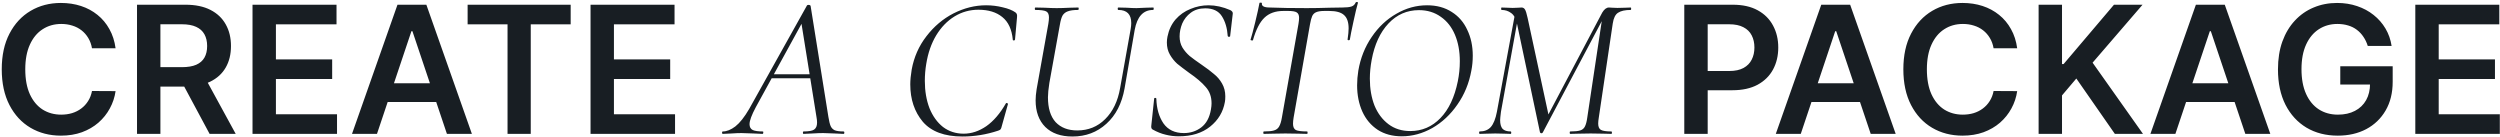 <?xml version="1.0" encoding="UTF-8"?> <svg xmlns="http://www.w3.org/2000/svg" width="915" height="50" viewBox="0 0 915 50" fill="none"><path d="M42.303 17.677H33.67C33.424 16.262 32.97 15.007 32.309 13.915C31.647 12.807 30.824 11.868 29.839 11.099C28.854 10.329 27.731 9.752 26.469 9.368C25.222 8.967 23.876 8.767 22.429 8.767C19.86 8.767 17.582 9.414 15.597 10.706C13.612 11.983 12.058 13.861 10.934 16.338C9.811 18.8 9.249 21.809 9.249 25.364C9.249 28.98 9.811 32.027 10.934 34.504C12.073 36.966 13.627 38.828 15.597 40.09C17.582 41.337 19.852 41.96 22.406 41.96C23.822 41.96 25.145 41.775 26.377 41.406C27.623 41.021 28.739 40.459 29.723 39.721C30.724 38.982 31.562 38.074 32.239 36.997C32.932 35.92 33.409 34.689 33.67 33.304L42.303 33.35C41.98 35.597 41.28 37.705 40.203 39.675C39.141 41.644 37.748 43.383 36.025 44.891C34.301 46.384 32.286 47.553 29.977 48.4C27.669 49.231 25.107 49.646 22.291 49.646C18.136 49.646 14.428 48.684 11.165 46.761C7.903 44.837 5.333 42.06 3.456 38.428C1.578 34.797 0.64 30.442 0.64 25.364C0.64 20.27 1.586 15.915 3.479 12.299C5.371 8.667 7.949 5.89 11.211 3.966C14.474 2.043 18.167 1.081 22.291 1.081C24.922 1.081 27.369 1.45 29.631 2.189C31.893 2.928 33.909 4.012 35.679 5.444C37.448 6.859 38.903 8.598 40.041 10.66C41.195 12.707 41.949 15.046 42.303 17.677ZM50.146 49V1.727H67.873C71.504 1.727 74.551 2.358 77.013 3.62C79.491 4.882 81.361 6.652 82.623 8.929C83.9 11.191 84.538 13.83 84.538 16.846C84.538 19.878 83.892 22.509 82.599 24.74C81.322 26.956 79.437 28.672 76.944 29.888C74.451 31.088 71.389 31.688 67.757 31.688H55.131V24.579H66.603C68.727 24.579 70.466 24.287 71.82 23.702C73.174 23.102 74.174 22.232 74.821 21.093C75.482 19.939 75.813 18.524 75.813 16.846C75.813 15.169 75.482 13.738 74.821 12.553C74.159 11.353 73.151 10.445 71.797 9.829C70.443 9.198 68.696 8.883 66.557 8.883H58.709V49H50.146ZM74.567 27.579L86.269 49H76.713L65.218 27.579H74.567ZM92.421 49V1.727H123.167V8.906H100.985V21.74H121.574V28.918H100.985V41.821H123.351V49H92.421ZM137.974 49H128.833L145.476 1.727H156.048L172.713 49H163.572L150.946 11.422H150.577L137.974 49ZM138.274 30.465H163.203V37.343H138.274V30.465ZM171.149 8.906V1.727H208.866V8.906H194.255V49H185.76V8.906H171.149ZM216.137 49V1.727H246.883V8.906H224.7V21.74H245.29V28.918H224.7V41.821H247.067V49H216.137ZM264.564 49C264.366 49 264.268 48.852 264.268 48.556C264.268 48.26 264.366 48.112 264.564 48.112C265.994 48.112 267.524 47.495 269.152 46.262C270.78 44.979 272.457 42.858 274.184 39.898L295.348 2.01C295.446 1.862 295.619 1.788 295.866 1.788C296.31 1.788 296.581 1.911 296.68 2.158L303.192 42.784C303.438 44.313 303.71 45.423 304.006 46.114C304.302 46.805 304.795 47.323 305.486 47.668C306.226 47.964 307.311 48.112 308.742 48.112C308.939 48.112 309.038 48.26 309.038 48.556C309.038 48.852 308.939 49 308.742 49C308.002 49 306.892 48.951 305.412 48.852C303.636 48.753 302.254 48.704 301.268 48.704C300.232 48.704 298.924 48.753 297.346 48.852C295.866 48.951 294.78 49 294.09 49C293.942 49 293.868 48.852 293.868 48.556C293.868 48.26 293.942 48.112 294.09 48.112C295.964 48.112 297.247 47.89 297.938 47.446C298.678 46.953 299.048 46.089 299.048 44.856C299.048 44.264 298.974 43.573 298.826 42.784L293.202 7.782L295.052 5.636L276.626 39.232C275.096 42.093 274.332 44.165 274.332 45.448C274.332 46.484 274.726 47.199 275.516 47.594C276.305 47.939 277.514 48.112 279.142 48.112C279.339 48.112 279.413 48.26 279.364 48.556C279.364 48.852 279.265 49 279.068 49C278.525 49 277.415 48.951 275.738 48.852C273.863 48.753 272.408 48.704 271.372 48.704C270.336 48.704 269.127 48.753 267.746 48.852C266.364 48.951 265.304 49 264.564 49ZM282.472 27.17H298.382L298.53 28.65H281.362L282.472 27.17ZM352.252 49.962C345.691 49.962 340.856 48.161 337.748 44.56C334.69 40.909 333.16 36.346 333.16 30.87C333.16 29.341 333.333 27.54 333.678 25.468C334.517 20.88 336.318 16.81 339.08 13.258C341.843 9.657 345.148 6.869 348.996 4.896C352.894 2.923 356.865 1.936 360.91 1.936C362.982 1.936 365.005 2.183 366.978 2.676C368.952 3.12 370.506 3.737 371.64 4.526C371.936 4.773 372.109 4.995 372.158 5.192C372.257 5.389 372.282 5.759 372.232 6.302L371.492 14.516C371.443 14.713 371.295 14.812 371.048 14.812C370.802 14.812 370.678 14.713 370.678 14.516C370.333 10.767 369.05 8.004 366.83 6.228C364.66 4.452 361.749 3.564 358.098 3.564C354.941 3.564 352.03 4.378 349.366 6.006C346.702 7.634 344.458 9.953 342.632 12.962C340.856 15.922 339.648 19.4 339.006 23.396C338.661 25.419 338.488 27.491 338.488 29.612C338.488 33.312 339.056 36.642 340.19 39.602C341.374 42.513 343.027 44.807 345.148 46.484C347.319 48.112 349.835 48.926 352.696 48.926C355.558 48.926 358.32 48.013 360.984 46.188C363.648 44.313 366.041 41.526 368.162 37.826C368.261 37.727 368.335 37.678 368.384 37.678C368.532 37.678 368.656 37.727 368.754 37.826C368.902 37.925 368.952 38.023 368.902 38.122L366.682 46.04C366.534 46.681 366.386 47.101 366.238 47.298C366.09 47.495 365.794 47.668 365.35 47.816C361.058 49.247 356.692 49.962 352.252 49.962ZM413.816 10.668C413.964 9.829 414.038 9.089 414.038 8.448C414.038 5.241 412.459 3.638 409.302 3.638C409.154 3.638 409.08 3.49 409.08 3.194C409.08 2.898 409.154 2.75 409.302 2.75L412.336 2.824C413.816 2.923 415.024 2.972 415.962 2.972C416.751 2.972 417.886 2.923 419.366 2.824L422.03 2.75C422.227 2.75 422.301 2.898 422.252 3.194C422.252 3.49 422.178 3.638 422.03 3.638C418.428 3.638 416.184 6.08 415.296 10.964L411.596 32.35C410.609 37.875 408.389 42.192 404.936 45.3C401.532 48.408 397.388 49.962 392.504 49.962C388.261 49.962 384.956 48.803 382.588 46.484C380.22 44.116 379.036 40.86 379.036 36.716C379.036 35.581 379.159 34.225 379.406 32.646L383.698 8.67C383.846 7.782 383.92 7.017 383.92 6.376C383.92 5.241 383.574 4.501 382.884 4.156C382.193 3.811 380.886 3.638 378.962 3.638C378.814 3.638 378.74 3.49 378.74 3.194C378.74 2.898 378.814 2.75 378.962 2.75L382.292 2.824C384.166 2.923 385.646 2.972 386.732 2.972C388.014 2.972 389.642 2.923 391.616 2.824L394.576 2.75C394.773 2.75 394.847 2.898 394.798 3.194C394.798 3.49 394.724 3.638 394.576 3.638C392.948 3.638 391.69 3.811 390.802 4.156C389.963 4.452 389.322 4.97 388.878 5.71C388.483 6.45 388.162 7.56 387.916 9.04L384.068 30.352C383.722 32.572 383.55 34.323 383.55 35.606C383.55 39.602 384.487 42.636 386.362 44.708C388.286 46.731 390.925 47.742 394.28 47.742C398.325 47.742 401.729 46.361 404.492 43.598C407.304 40.835 409.129 37.037 409.968 32.202L413.816 10.668ZM431.44 49.888C429.763 49.888 428.159 49.691 426.63 49.296C425.101 48.951 423.497 48.309 421.82 47.372C421.425 47.125 421.277 46.657 421.376 45.966L422.412 36.198C422.412 35.951 422.535 35.828 422.782 35.828C423.078 35.828 423.226 35.951 423.226 36.198C423.325 39.75 424.188 42.735 425.816 45.152C427.493 47.52 429.985 48.704 433.29 48.704C435.707 48.704 437.829 48.013 439.654 46.632C441.529 45.201 442.713 43.006 443.206 40.046C443.354 39.207 443.428 38.467 443.428 37.826C443.428 35.409 442.713 33.411 441.282 31.832C439.901 30.204 437.878 28.477 435.214 26.652C433.389 25.32 431.933 24.21 430.848 23.322C429.812 22.385 428.924 21.275 428.184 19.992C427.444 18.709 427.074 17.229 427.074 15.552C427.074 14.861 427.148 14.146 427.296 13.406C427.789 10.939 428.776 8.843 430.256 7.116C431.785 5.389 433.611 4.107 435.732 3.268C437.853 2.38 440.049 1.936 442.318 1.936C444.933 1.936 447.597 2.528 450.31 3.712C450.951 4.057 451.247 4.477 451.198 4.97L450.236 13.184C450.236 13.381 450.088 13.48 449.792 13.48C449.545 13.48 449.397 13.381 449.348 13.184C449.151 10.273 448.435 7.856 447.202 5.932C445.969 4.008 443.946 3.046 441.134 3.046C439.013 3.046 437.237 3.589 435.806 4.674C434.425 5.71 433.389 7.017 432.698 8.596C432.057 10.175 431.736 11.753 431.736 13.332C431.736 14.861 432.081 16.218 432.772 17.402C433.512 18.586 434.4 19.622 435.436 20.51C436.472 21.349 437.927 22.409 439.802 23.692C441.677 24.975 443.181 26.109 444.316 27.096C445.5 28.033 446.487 29.193 447.276 30.574C448.065 31.955 448.46 33.509 448.46 35.236C448.46 36.124 448.411 36.815 448.312 37.308C447.671 40.959 445.87 43.968 442.91 46.336C439.95 48.704 436.127 49.888 431.44 49.888ZM462.588 49C462.44 49 462.366 48.852 462.366 48.556C462.366 48.26 462.44 48.112 462.588 48.112C464.265 48.112 465.498 47.989 466.288 47.742C467.126 47.495 467.743 47.027 468.138 46.336C468.582 45.596 468.927 44.486 469.174 43.006L475.242 8.744C475.39 7.856 475.464 7.116 475.464 6.524C475.464 5.537 475.168 4.871 474.576 4.526C474.033 4.181 472.997 4.008 471.468 4.008H469.692C466.781 4.008 464.462 4.847 462.736 6.524C461.058 8.152 459.677 10.865 458.592 14.664C458.592 14.763 458.493 14.812 458.296 14.812C458.148 14.812 458 14.787 457.852 14.738C457.704 14.639 457.654 14.565 457.704 14.516C458.098 13.283 458.666 11.161 459.406 8.152C460.146 5.093 460.664 2.75 460.96 1.122C461.009 0.974 461.182 0.925 461.478 0.974C461.774 0.974 461.897 1.048 461.848 1.196C461.7 2.232 462.662 2.75 464.734 2.75C468.384 2.898 472.898 2.972 478.276 2.972C480.792 2.972 483.579 2.923 486.638 2.824L491.3 2.75C492.78 2.75 493.89 2.627 494.63 2.38C495.37 2.133 495.888 1.64 496.184 0.9C496.282 0.752 496.455 0.703 496.702 0.752C496.948 0.752 497.047 0.851 496.998 1.048C496.603 2.38 496.06 4.649 495.37 7.856C494.679 11.013 494.235 13.233 494.038 14.516C493.988 14.664 493.816 14.738 493.52 14.738C493.273 14.689 493.174 14.565 493.224 14.368C493.47 12.74 493.594 11.408 493.594 10.372C493.594 8.103 493.026 6.475 491.892 5.488C490.806 4.501 489.006 4.008 486.49 4.008H484.714C483.431 4.008 482.444 4.156 481.754 4.452C481.112 4.699 480.619 5.167 480.274 5.858C479.978 6.499 479.706 7.511 479.46 8.892L473.466 43.006C473.318 43.894 473.244 44.659 473.244 45.3C473.244 46.435 473.589 47.199 474.28 47.594C475.02 47.939 476.401 48.112 478.424 48.112C478.522 48.112 478.572 48.26 478.572 48.556C478.572 48.852 478.522 49 478.424 49C477.092 49 476.031 48.975 475.242 48.926L470.432 48.852L465.844 48.926C465.054 48.975 463.969 49 462.588 49ZM513.058 49.888C509.654 49.888 506.719 49.099 504.252 47.52C501.786 45.892 499.911 43.672 498.628 40.86C497.346 37.999 496.704 34.792 496.704 31.24C496.704 29.464 496.852 27.663 497.148 25.838C497.938 21.25 499.566 17.155 502.032 13.554C504.499 9.903 507.508 7.067 511.06 5.044C514.612 2.972 518.362 1.936 522.308 1.936C525.811 1.936 528.82 2.75 531.336 4.378C533.852 5.957 535.752 8.152 537.034 10.964C538.366 13.727 539.032 16.859 539.032 20.362C539.032 22.286 538.86 24.111 538.514 25.838C537.676 30.475 535.974 34.619 533.408 38.27C530.892 41.921 527.834 44.782 524.232 46.854C520.631 48.877 516.906 49.888 513.058 49.888ZM516.166 47.964C520.458 47.964 524.134 46.385 527.192 43.228C530.251 40.071 532.372 35.581 533.556 29.76C534.05 27.343 534.296 24.901 534.296 22.434C534.296 18.783 533.704 15.552 532.52 12.74C531.336 9.928 529.61 7.733 527.34 6.154C525.071 4.526 522.407 3.712 519.348 3.712C514.958 3.712 511.233 5.34 508.174 8.596C505.116 11.852 503.068 16.292 502.032 21.916C501.588 24.284 501.366 26.578 501.366 28.798C501.366 32.449 501.934 35.729 503.068 38.64C504.252 41.501 505.954 43.771 508.174 45.448C510.394 47.125 513.058 47.964 516.166 47.964ZM574.728 49C574.58 49 574.506 48.852 574.506 48.556C574.506 48.26 574.58 48.112 574.728 48.112C576.356 48.112 577.564 47.989 578.354 47.742C579.143 47.495 579.71 47.027 580.056 46.336C580.45 45.596 580.746 44.486 580.944 43.006L586.568 5.562L588.418 3.638L564.664 48.482C564.565 48.679 564.392 48.778 564.146 48.778C563.899 48.778 563.726 48.655 563.628 48.408L555.266 8.892C554.822 6.82 554.082 5.439 553.046 4.748C552.059 4.008 550.9 3.638 549.568 3.638C549.469 3.638 549.42 3.49 549.42 3.194C549.42 2.898 549.469 2.75 549.568 2.75L551.64 2.824C552.133 2.873 552.799 2.898 553.638 2.898C554.476 2.898 555.142 2.873 555.636 2.824C556.178 2.775 556.598 2.75 556.894 2.75C557.436 2.75 557.856 2.997 558.152 3.49C558.448 3.983 558.768 5.019 559.114 6.598L566.884 42.636L564.368 46.336L586.42 4.6C587.16 3.367 587.974 2.75 588.862 2.75C589.158 2.75 589.577 2.775 590.12 2.824C590.662 2.873 591.279 2.898 591.97 2.898L594.856 2.824C595.3 2.775 595.966 2.75 596.854 2.75C596.952 2.75 597.002 2.898 597.002 3.194C597.002 3.49 596.952 3.638 596.854 3.638C594.782 3.638 593.228 3.983 592.192 4.674C591.205 5.315 590.564 6.623 590.268 8.596L585.162 43.006C585.014 43.894 584.94 44.634 584.94 45.226C584.94 46.361 585.26 47.125 585.902 47.52C586.592 47.915 587.875 48.112 589.75 48.112C589.898 48.112 589.972 48.26 589.972 48.556C589.972 48.852 589.898 49 589.75 49C588.516 49 587.53 48.975 586.79 48.926L582.202 48.852L577.762 48.926C577.022 48.975 576.01 49 574.728 49ZM541.576 49C541.428 49 541.354 48.852 541.354 48.556C541.354 48.26 541.428 48.112 541.576 48.112C543.302 48.112 544.659 47.569 545.646 46.484C546.632 45.349 547.372 43.499 547.866 40.934L554.6 4.452L555.932 4.6L549.346 40.934C549.148 42.513 549.05 43.524 549.05 43.968C549.05 45.399 549.346 46.459 549.938 47.15C550.579 47.791 551.566 48.112 552.898 48.112C553.046 48.112 553.12 48.26 553.12 48.556C553.12 48.852 553.046 49 552.898 49C551.911 49 551.146 48.975 550.604 48.926L547.274 48.852L544.166 48.926C543.574 48.975 542.71 49 541.576 49ZM616.449 49V1.727H634.177C637.808 1.727 640.855 2.404 643.317 3.759C645.795 5.113 647.664 6.975 648.926 9.344C650.203 11.699 650.842 14.376 650.842 17.377C650.842 20.409 650.203 23.102 648.926 25.456C647.649 27.81 645.764 29.665 643.271 31.019C640.778 32.358 637.708 33.027 634.061 33.027H622.312V25.987H632.907C635.031 25.987 636.769 25.617 638.124 24.879C639.478 24.14 640.478 23.125 641.124 21.832C641.786 20.539 642.117 19.054 642.117 17.377C642.117 15.7 641.786 14.223 641.124 12.945C640.478 11.668 639.47 10.675 638.101 9.968C636.746 9.244 635 8.883 632.861 8.883H625.013V49H616.449ZM659.082 49H649.942L666.584 1.727H677.156L693.821 49H684.681L672.055 11.422H671.685L659.082 49ZM659.383 30.465H684.311V37.343H659.383V30.465ZM738.29 17.677H729.657C729.411 16.262 728.957 15.007 728.295 13.915C727.633 12.807 726.81 11.868 725.825 11.099C724.84 10.329 723.717 9.752 722.455 9.368C721.209 8.967 719.862 8.767 718.416 8.767C715.846 8.767 713.568 9.414 711.583 10.706C709.598 11.983 708.044 13.861 706.921 16.338C705.797 18.8 705.236 21.809 705.236 25.364C705.236 28.98 705.797 32.027 706.921 34.504C708.059 36.966 709.614 38.828 711.583 40.09C713.568 41.337 715.838 41.96 718.393 41.96C719.808 41.96 721.132 41.775 722.363 41.406C723.609 41.021 724.725 40.459 725.71 39.721C726.71 38.982 727.549 38.074 728.226 36.997C728.918 35.92 729.395 34.689 729.657 33.304L738.29 33.35C737.966 35.597 737.266 37.705 736.189 39.675C735.127 41.644 733.735 43.383 732.011 44.891C730.288 46.384 728.272 47.553 725.964 48.4C723.655 49.231 721.093 49.646 718.277 49.646C714.122 49.646 710.414 48.684 707.152 46.761C703.889 44.837 701.319 42.06 699.442 38.428C697.565 34.797 696.626 30.442 696.626 25.364C696.626 20.27 697.572 15.915 699.465 12.299C701.358 8.667 703.935 5.89 707.198 3.966C710.46 2.043 714.153 1.081 718.277 1.081C720.909 1.081 723.355 1.45 725.617 2.189C727.879 2.928 729.895 4.012 731.665 5.444C733.435 6.859 734.889 8.598 736.028 10.66C737.182 12.707 737.936 15.046 738.29 17.677ZM746.132 49V1.727H754.695V23.448H755.273L773.715 1.727H784.172L765.89 22.94L784.333 49H774.038L759.935 28.734L754.695 34.92V49H746.132ZM796.192 49H787.051L803.694 1.727H814.265L830.931 49H821.79L809.164 11.422H808.795L796.192 49ZM796.492 30.465H821.421V37.343H796.492V30.465ZM866.605 16.823C866.22 15.577 865.689 14.461 865.012 13.476C864.35 12.476 863.55 11.622 862.611 10.914C861.688 10.206 860.626 9.675 859.426 9.321C858.226 8.952 856.918 8.767 855.502 8.767C852.963 8.767 850.701 9.406 848.716 10.683C846.731 11.96 845.169 13.838 844.03 16.315C842.907 18.777 842.345 21.778 842.345 25.317C842.345 28.887 842.907 31.911 844.03 34.389C845.153 36.866 846.715 38.751 848.716 40.044C850.716 41.321 853.04 41.96 855.687 41.96C858.087 41.96 860.165 41.498 861.919 40.575C863.689 39.652 865.05 38.344 866.004 36.651C866.959 34.943 867.436 32.942 867.436 30.649L869.375 30.95H856.541V24.256H875.722V29.934C875.722 33.981 874.86 37.482 873.137 40.436C871.413 43.391 869.044 45.668 866.028 47.269C863.011 48.854 859.549 49.646 855.64 49.646C851.286 49.646 847.462 48.669 844.169 46.715C840.891 44.745 838.329 41.952 836.482 38.336C834.651 34.704 833.735 30.396 833.735 25.41C833.735 21.593 834.274 18.185 835.351 15.184C836.444 12.184 837.967 9.637 839.921 7.544C841.876 5.436 844.169 3.835 846.8 2.743C849.431 1.635 852.294 1.081 855.387 1.081C858.003 1.081 860.442 1.466 862.704 2.235C864.966 2.989 866.974 4.066 868.728 5.467C870.498 6.867 871.952 8.529 873.091 10.452C874.23 12.376 874.976 14.499 875.33 16.823H866.605ZM884.003 49V1.727H914.749V8.906H892.567V21.74H913.156V28.918H892.567V41.821H914.933V49H884.003Z" fill="#181E23"></path></svg> 